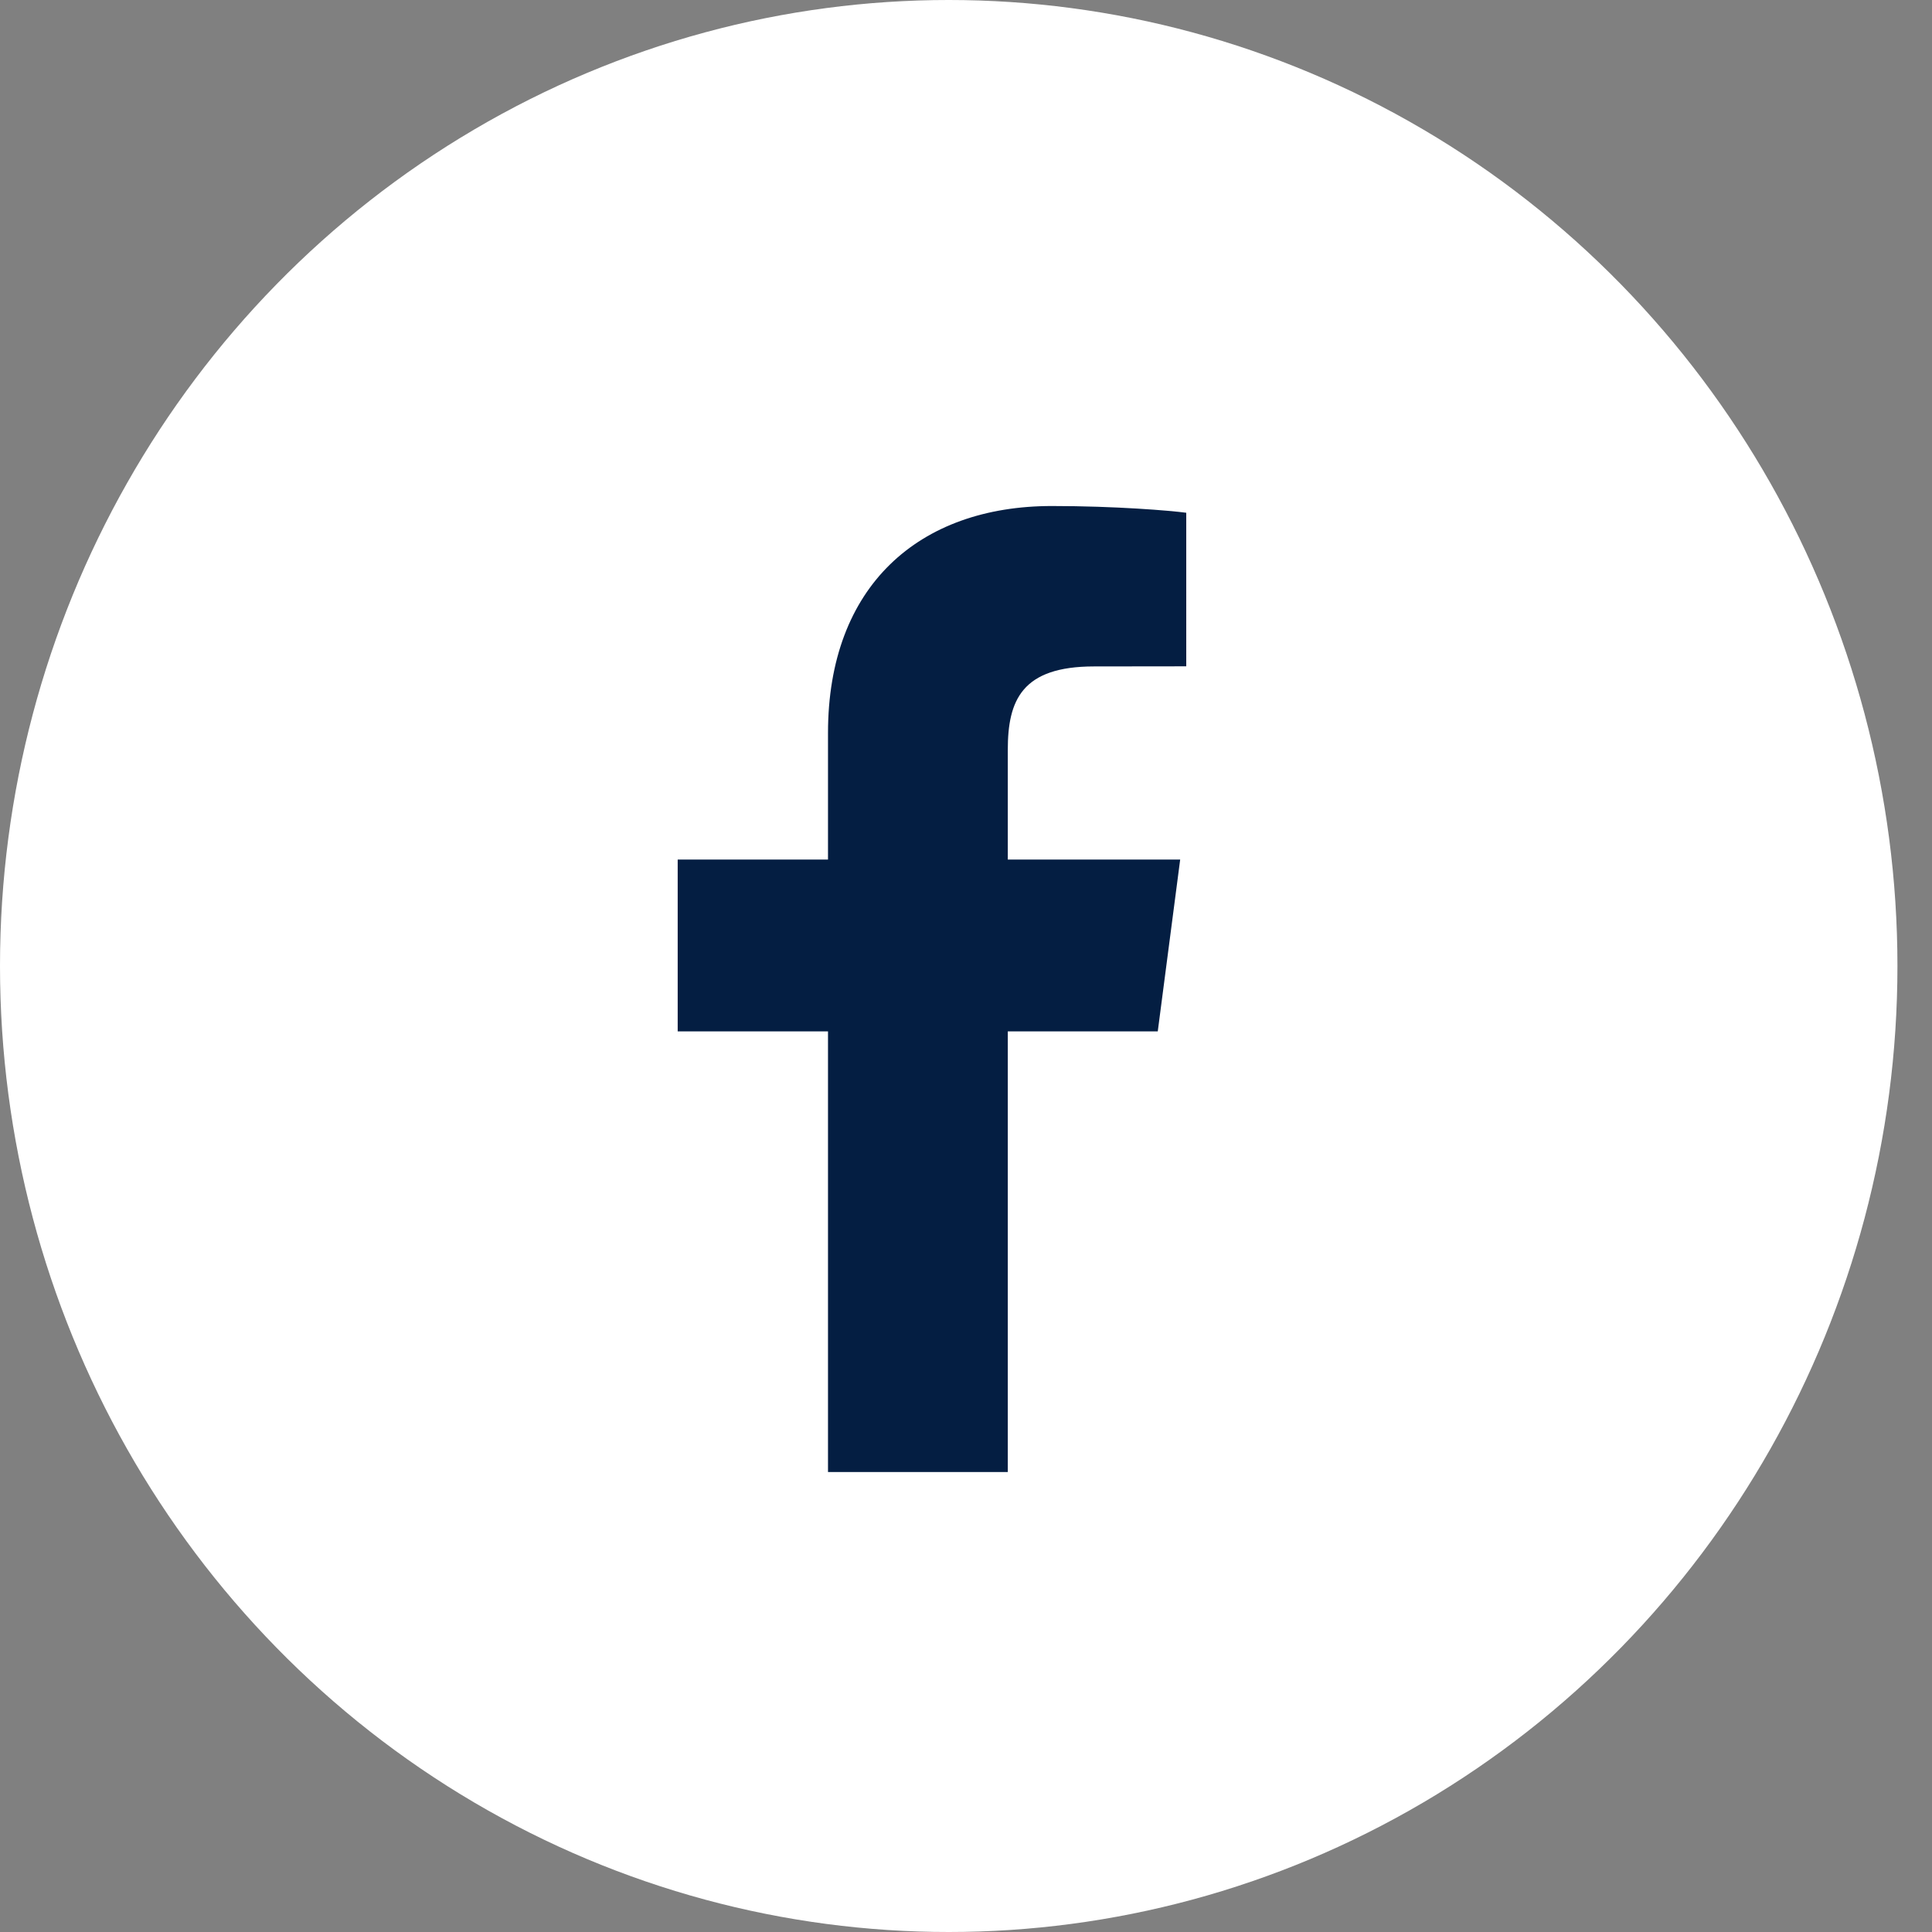 <svg xmlns="http://www.w3.org/2000/svg" width="35" height="35" viewBox="0 0 35 35">
    <rect x="0" y="0" width="35" height="35" fill="#808080" stroke="none"/>
    <g fill="none" fill-rule="evenodd">
        <g>
            <g>
                <g>
                    <g transform="translate(-192, -2179) translate(0, 1889) translate(141, 290) translate(51, 0)">
                        <ellipse cx="17.187" cy="17.5" fill="#FFF" rx="17.187" ry="17.5"/>
                        <path fill="#041E42" d="M20.974 18.684l.406-3.112h-3.123v-1.986c0-.9.254-1.513 1.563-1.513l1.67-.002V9.289c-.288-.039-1.28-.122-2.434-.122-2.407 0-4.056 1.448-4.056 4.112v2.293h-2.723v3.112H15v7.983h3.257v-7.983h2.717z"/>
                    </g>
                </g>
            </g>
        </g>
    </g>
</svg>